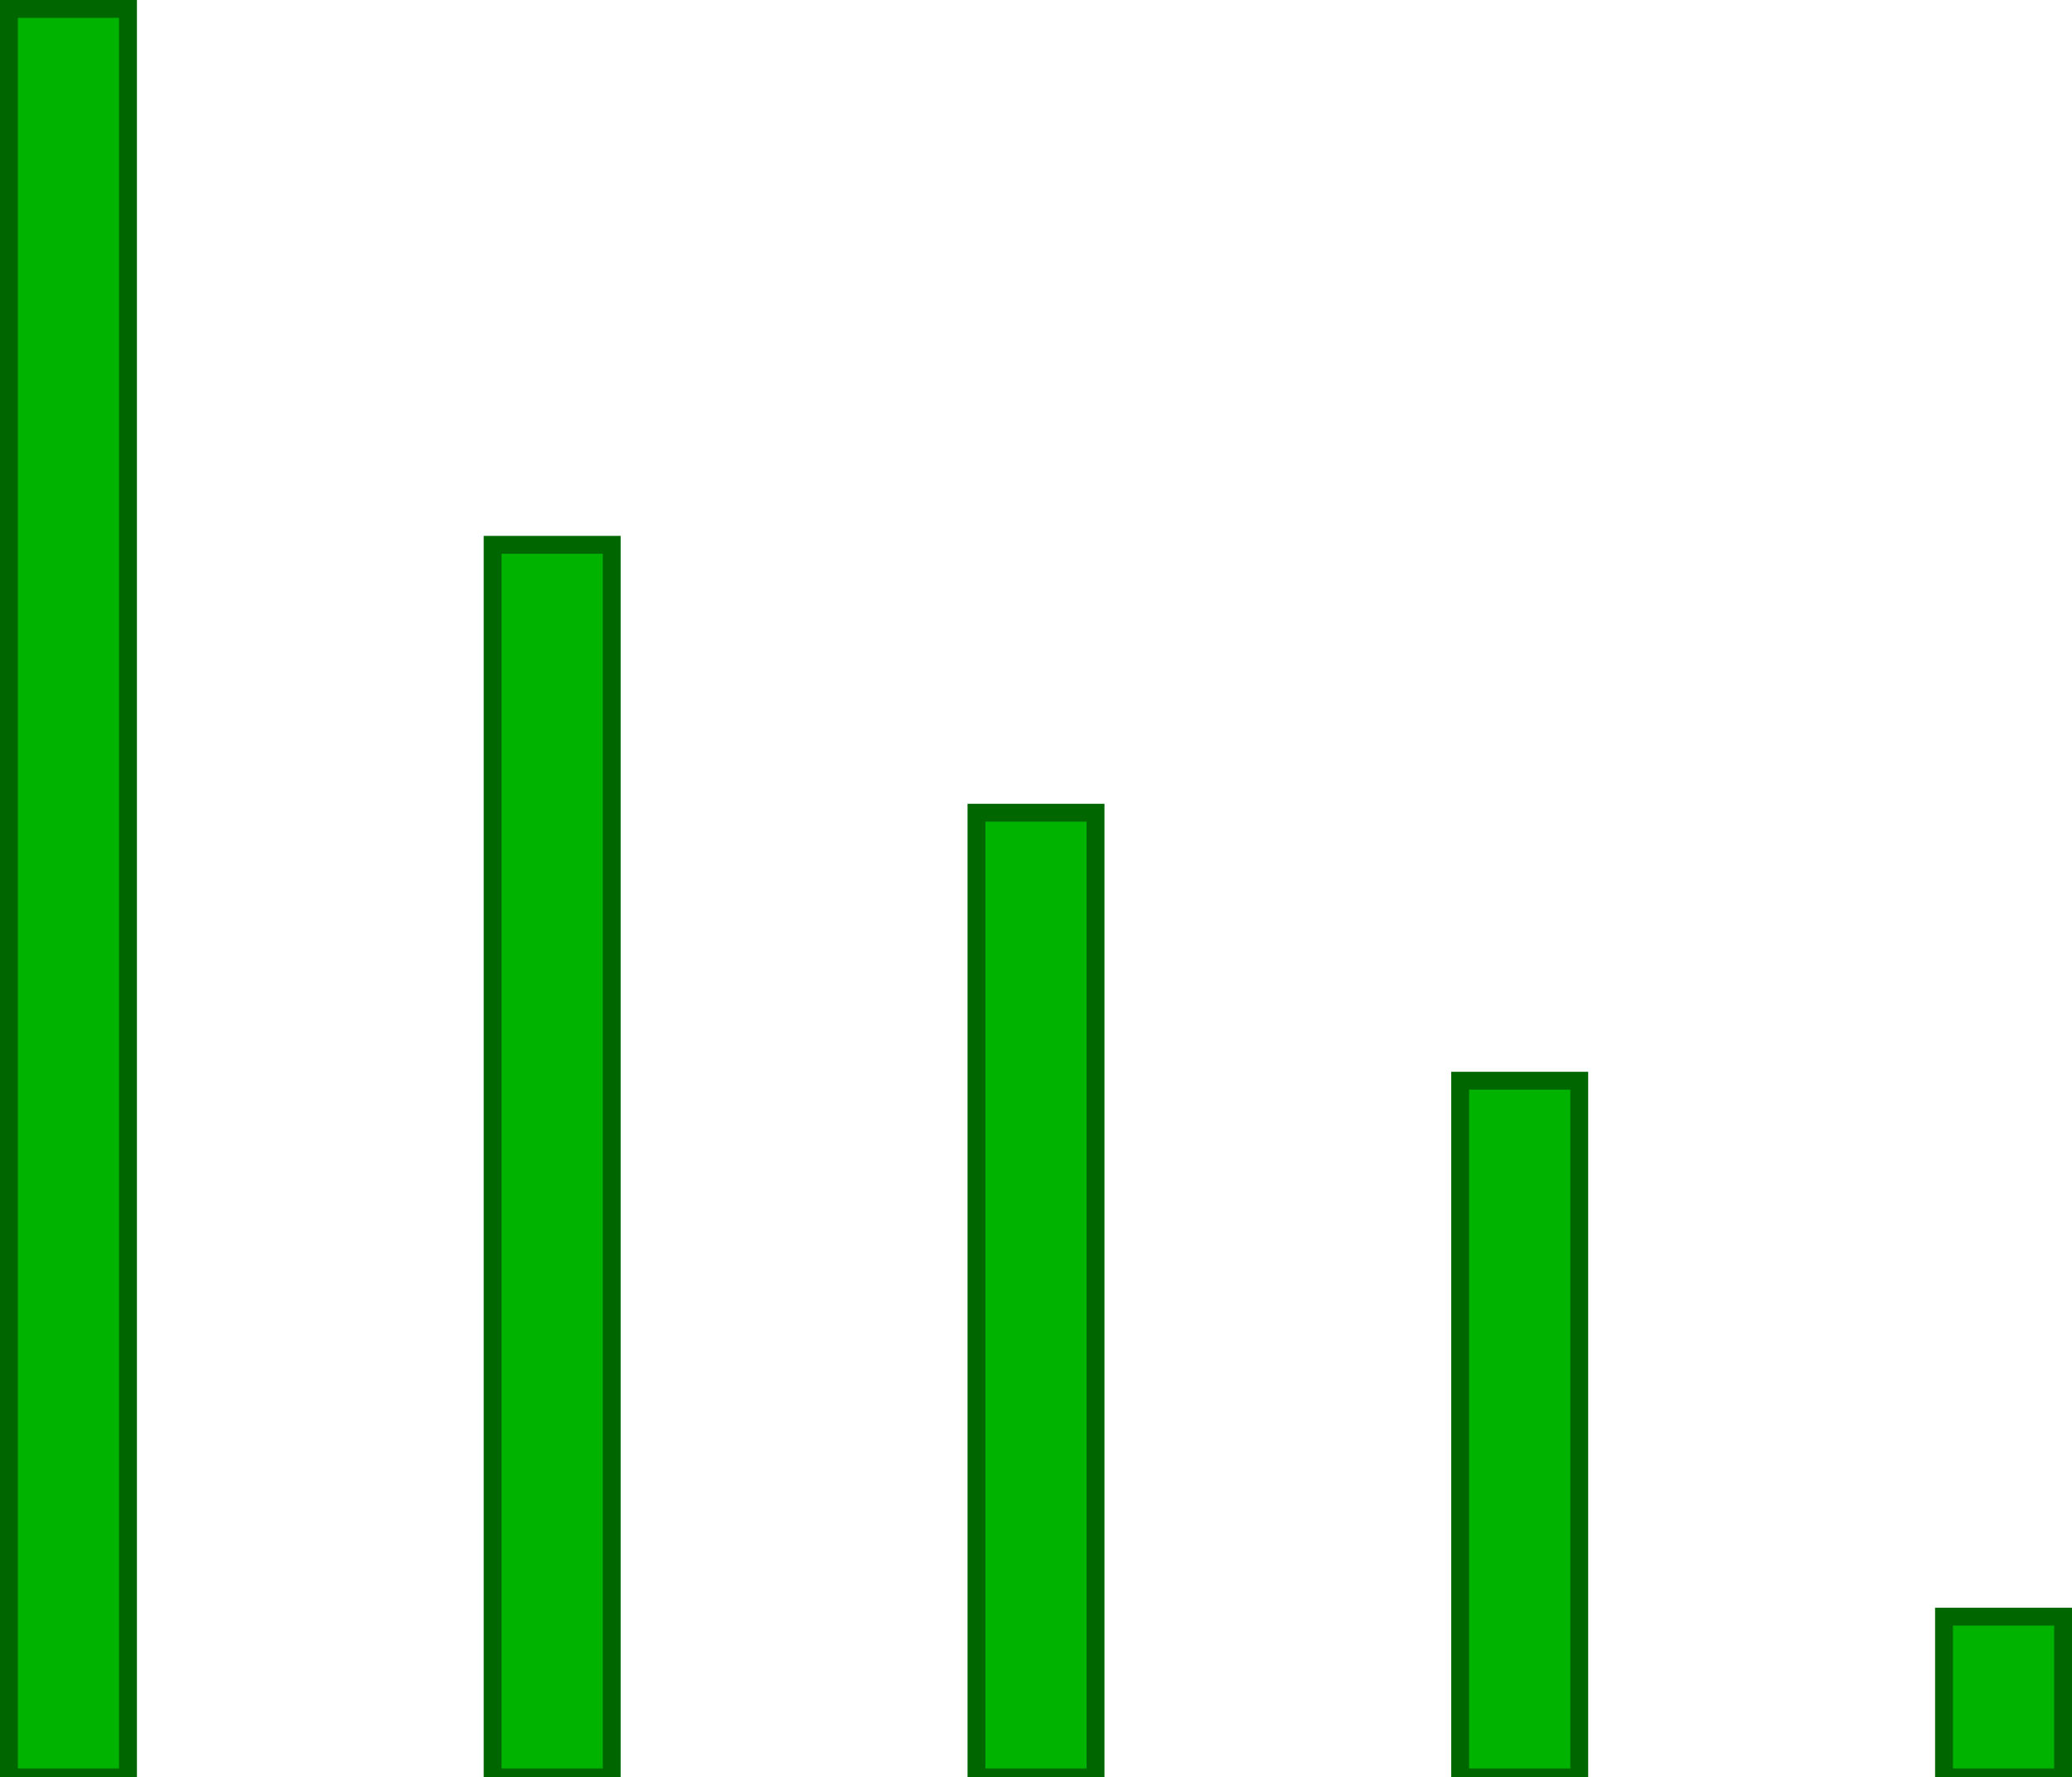 <?xml version='1.0' encoding='UTF-8'?>
<!-- This file was generated by dvisvgm 2.8.2 -->
<svg version='1.1' xmlns='http://www.w3.org/2000/svg' xmlns:xlink='http://www.w3.org/1999/xlink' viewBox='-71.998 -72.002 69.34 59.479'>
<defs>
<clipPath id='clip1'>
<path d='M-76.184-12.523H1.528V-77.082H-76.184Z'/>
</clipPath>
</defs>
<g id='page1'>
<path d='M-71.699-12.523H-67.715V-71.703H-71.699ZM-55.512-12.523H-51.527V-53.77H-55.512ZM-39.32-12.523H-35.336V-44.805H-39.32ZM-23.133-12.523H-19.148V-35.836H-23.133ZM-6.941-12.523H-2.957V-17.902H-6.941Z' fill='#00b300' clip-path='url(#clip1)'/>
<path d='M-71.699-12.523H-67.715V-71.703H-71.699ZM-55.512-12.523H-51.527V-53.77H-55.512ZM-39.32-12.523H-35.336V-44.805H-39.32ZM-23.133-12.523H-19.148V-35.836H-23.133ZM-6.941-12.523H-2.957V-17.902H-6.941Z' stroke='#060' fill='none' stroke-width='.598' stroke-miterlimit='10' clip-path='url(#clip1)'/>
</g>
</svg>